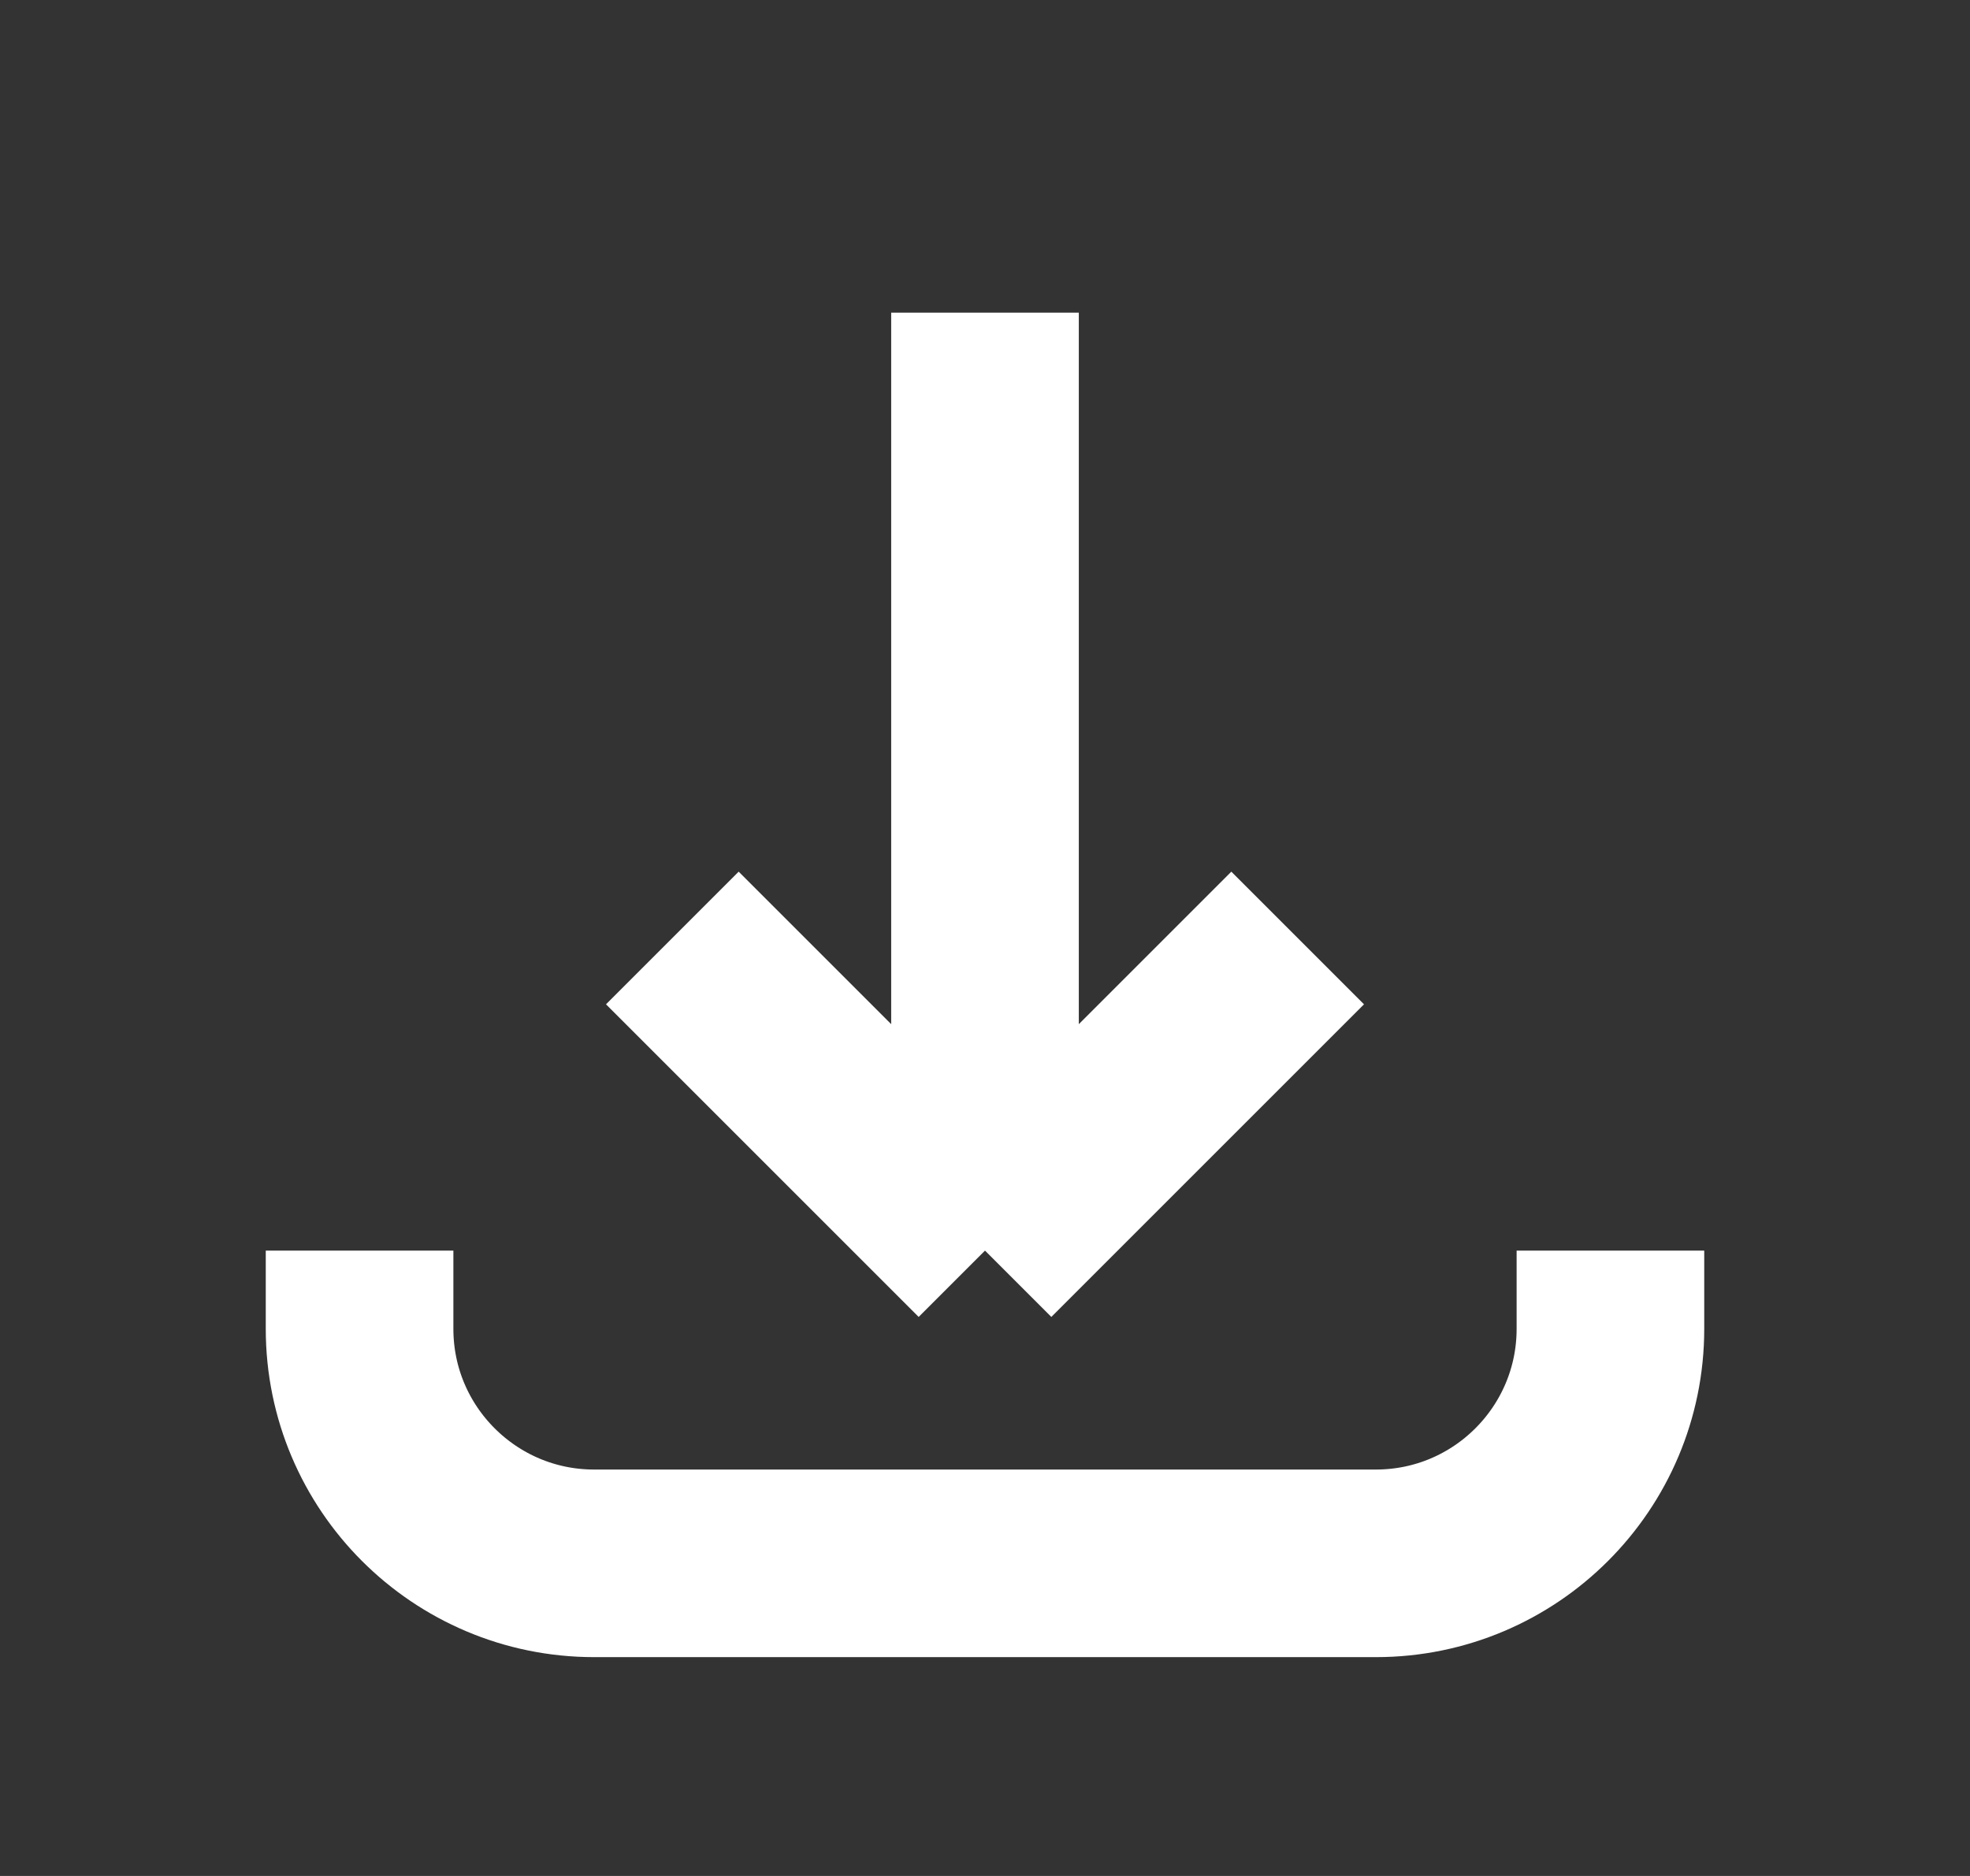 <svg xmlns="http://www.w3.org/2000/svg" width="21" height="20" viewBox="0 0 21 20" fill="none">
  <rect x="0" y="0" width="21" height="20" fill="#333333" stroke="none"/>
  <path d="M3.833 13.333L3.833 14.167C3.833 15.547 4.953 16.667 6.333 16.667L14.667 16.667C16.047 16.667 17.167 15.547 17.167 14.167L17.167 13.333M13.833 10L10.5 13.333M10.5 13.333L7.167 10M10.5 13.333L10.5 3.333" stroke="white" stroke-width="2" strokeLinecap="round" strokeLinejoin="round"/>
</svg>